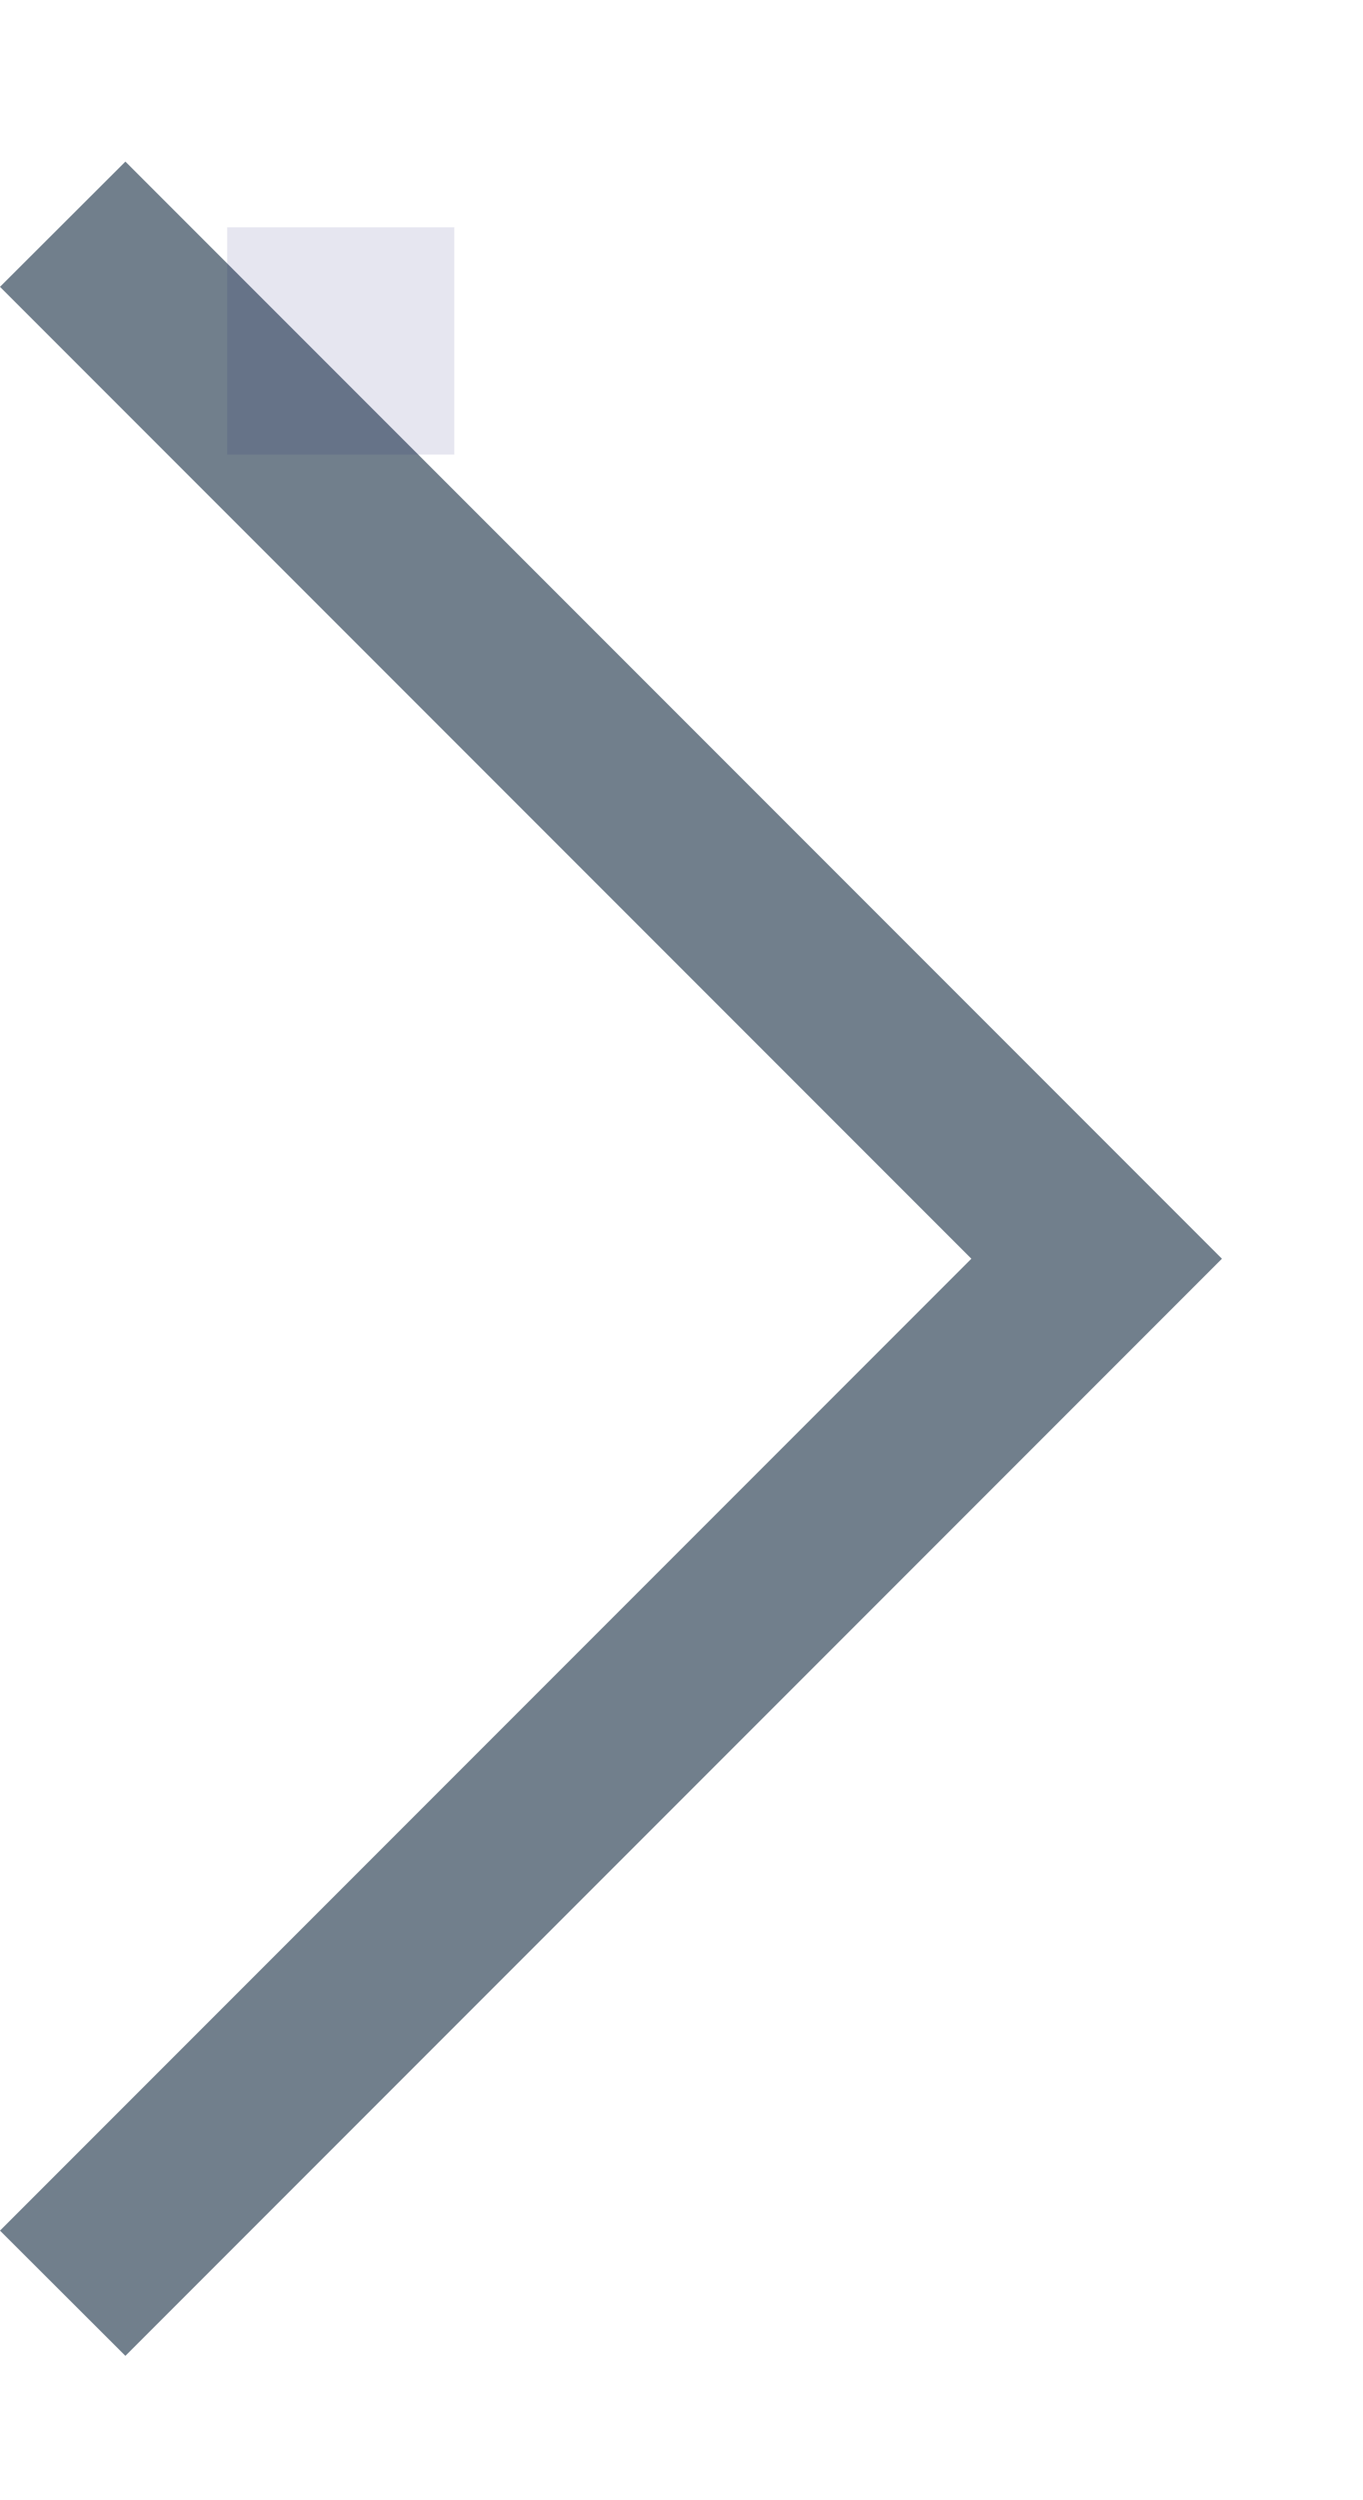 <svg xmlns:xlink="http://www.w3.org/1999/xlink" width="6" height="11" viewBox="0 0 6 11" fill="none" xmlns="http://www.w3.org/2000/svg"><path d="M0.552 10.365L0 9.814L4.276 5.538L0 1.262L0.552 0.711L5.379 5.538L0.552 10.365Z" fill="#717F8C"></path><rect width="1" height="1" x="1" y="1" fill="rgba(0, 0, 100, 0.1)" /></svg>